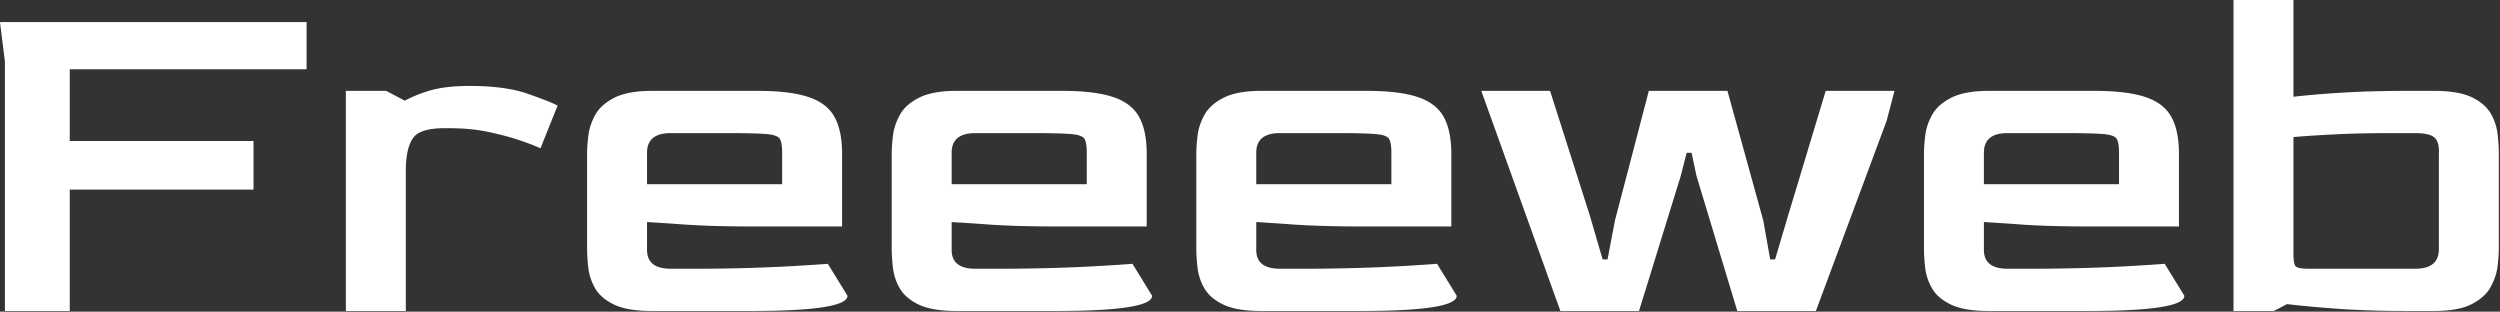 <?xml version="1.0" encoding="UTF-8"?> <svg xmlns="http://www.w3.org/2000/svg" xmlns:bx="https://boxy-svg.com" viewBox="0 197.553 460 57.344"><rect x="0" y="197.553" width="460" height="57.344" fill="#333333" stroke="none"/><defs><style>@import url(https://fonts.googleapis.com/css2?family=Goldman%3Aital%2Cwght%400%2C400%3B0%2C700&amp;display=swap);@import url(https://fonts.googleapis.com/css2?family=Russo+One%3Aital%2Cwght%400%2C400&amp;display=swap);@import url(https://fonts.googleapis.com/css2?family=Sarpanch%3Aital%2Cwght%400%2C400%3B0%2C500%3B0%2C600%3B0%2C700%3B0%2C800%3B0%2C900&amp;display=swap);@import url(https://fonts.googleapis.com/css2?family=Jost%3Aital%2Cwght%400%2C100%3B0%2C200%3B0%2C300%3B0%2C400%3B0%2C500%3B0%2C600%3B0%2C700%3B0%2C800%3B0%2C900%3B1%2C100%3B1%2C200%3B1%2C300%3B1%2C400%3B1%2C500%3B1%2C600%3B1%2C700%3B1%2C800%3B1%2C900&amp;display=swap);</style></defs><g><path d="M7.919 257.634v-44.806l-.882-7.056h55.037v8.468H19.561v12.877h32.987v8.732H19.561v21.785H7.919ZM69.126 257.634V218.12h7.233l3.351 1.764a22.778 22.778 0 0 1 4.94-1.94c1.764-.471 3.998-.706 6.703-.706 4.292 0 7.776.471 10.451 1.412 2.676.941 4.455 1.646 5.337 2.116l-3.087 7.674c-.706-.353-1.867-.808-3.484-1.367-1.617-.559-3.514-1.073-5.689-1.544-2.176-.47-4.557-.705-7.144-.705h-.971c-2.822 0-4.659.558-5.512 1.675-.853 1.117-1.308 2.97-1.367 5.557v25.578H69.126ZM124.072 257.634c-2.94 0-5.204-.382-6.791-1.147-1.588-.764-2.72-1.734-3.396-2.91a9.53 9.53 0 0 1-1.235-3.705 31.459 31.459 0 0 1-.22-3.528V229.41c0-.882.073-1.955.22-3.219.147-1.265.559-2.514 1.235-3.749.676-1.235 1.823-2.264 3.44-3.087 1.617-.823 3.866-1.235 6.747-1.235h18.963c3.881 0 6.924.368 9.129 1.103 2.205.735 3.763 1.925 4.675 3.572.911 1.647 1.367 3.852 1.367 6.615v13.054h-15.435c-5.292 0-9.599-.118-12.922-.353a465.746 465.746 0 0 0-6.659-.441v4.851c-.059 2.352 1.353 3.528 4.234 3.528h4.498c3.175 0 6.277-.044 9.305-.132 3.028-.089 5.806-.206 8.335-.353 2.529-.147 4.557-.28 6.086-.397l3.528 5.733c0 1.823-5.792 2.734-17.376 2.734h-17.728Zm-.882-22.756h24.255v-5.644c0-1.176-.132-1.999-.397-2.47-.265-.471-1.044-.765-2.337-.882-1.293-.117-3.498-.176-6.615-.176h-10.672c-2.823 0-4.234 1.176-4.234 3.528v5.644ZM178.756 257.634c-2.94 0-5.204-.382-6.791-1.147-1.588-.764-2.72-1.734-3.396-2.91a9.53 9.53 0 0 1-1.235-3.705 31.459 31.459 0 0 1-.22-3.528V229.41c0-.882.073-1.955.22-3.219.147-1.265.559-2.514 1.235-3.749.676-1.235 1.823-2.264 3.44-3.087 1.617-.823 3.866-1.235 6.747-1.235h18.963c3.881 0 6.924.368 9.129 1.103 2.205.735 3.763 1.925 4.675 3.572.911 1.647 1.367 3.852 1.367 6.615v13.054h-15.435c-5.292 0-9.599-.118-12.922-.353a465.746 465.746 0 0 0-6.659-.441v4.851c-.059 2.352 1.353 3.528 4.234 3.528h4.498c3.175 0 6.277-.044 9.305-.132 3.028-.089 5.806-.206 8.335-.353 2.529-.147 4.557-.28 6.086-.397l3.528 5.733c0 1.823-5.792 2.734-17.376 2.734h-17.728Zm-.882-22.756h24.255v-5.644c0-1.176-.132-1.999-.397-2.47-.265-.471-1.044-.765-2.337-.882-1.293-.117-3.498-.176-6.615-.176h-10.672c-2.823 0-4.234 1.176-4.234 3.528v5.644ZM233.435 257.634c-2.94 0-5.204-.382-6.792-1.147-1.587-.764-2.719-1.734-3.395-2.91a9.513 9.513 0 0 1-1.235-3.705 31.476 31.476 0 0 1-.221-3.528V229.41c0-.882.074-1.955.221-3.219.147-1.265.558-2.514 1.235-3.749.676-1.235 1.823-2.264 3.44-3.087 1.617-.823 3.866-1.235 6.747-1.235h18.963c3.881 0 6.924.368 9.129 1.103 2.205.735 3.763 1.925 4.674 3.572.911 1.647 1.367 3.852 1.367 6.615v13.054h-15.435c-5.292 0-9.599-.118-12.921-.353a465.746 465.746 0 0 0-6.659-.441v4.851c-.059 2.352 1.352 3.528 4.233 3.528h4.499c3.175 0 6.276-.044 9.305-.132 3.028-.089 5.806-.206 8.335-.353 2.528-.147 4.556-.28 6.085-.397l3.528 5.733c0 1.823-5.792 2.734-17.375 2.734h-17.728Zm-.882-22.756h24.255v-5.644c0-1.176-.132-1.999-.397-2.47-.265-.471-1.044-.765-2.337-.882-1.294-.117-3.499-.176-6.615-.176h-10.673c-2.822 0-4.233 1.176-4.233 3.528v5.644ZM287.149 257.634l-14.201-39.514h12.348l7.145 22.403 2.293 7.85h.882l1.323-6.968 6.086-23.285h14.112l6.438 23.285 1.235 6.968h.882l2.381-8.026 6.704-22.227h12.348l-1.412 5.381-12.7 34.133h-14.112l-7.321-24.255-.882-4.145h-.882l-1.058 4.145-7.497 24.255h-14.112ZM364.057 257.634c-2.94 0-5.204-.382-6.792-1.147-1.587-.764-2.719-1.734-3.395-2.91a9.513 9.513 0 0 1-1.235-3.705 31.476 31.476 0 0 1-.221-3.528V229.41c0-.882.074-1.955.221-3.219.147-1.265.558-2.514 1.235-3.749.676-1.235 1.822-2.264 3.439-3.087 1.617-.823 3.867-1.235 6.748-1.235h18.963c3.881 0 6.923.368 9.128 1.103s3.764 1.925 4.675 3.572 1.367 3.852 1.367 6.615v13.054h-15.435c-5.292 0-9.599-.118-12.921-.353a465.746 465.746 0 0 0-6.659-.441v4.851c-.059 2.352 1.352 3.528 4.233 3.528h4.499c3.175 0 6.276-.044 9.305-.132 3.028-.089 5.806-.206 8.335-.353 2.528-.147 4.556-.28 6.085-.397l3.528 5.733c0 1.823-5.792 2.734-17.375 2.734h-17.728Zm-.882-22.756h24.255v-5.644c0-1.176-.132-1.999-.397-2.47-.265-.471-1.044-.765-2.337-.882-1.294-.117-3.499-.176-6.615-.176h-10.673c-2.822 0-4.233 1.176-4.233 3.528v5.644ZM407.98 257.634v-55.919h10.761v17.464c2.528-.294 5.512-.544 8.952-.75 3.44-.206 7.365-.309 11.775-.309h4.498c2.94 0 5.204.382 6.791 1.147 1.588.765 2.72 1.735 3.396 2.911a9.53 9.53 0 0 1 1.235 3.704c.147 1.293.22 2.469.22 3.528v16.934c0 .882-.073 1.955-.22 3.22-.147 1.264-.559 2.513-1.235 3.748-.676 1.235-1.808 2.264-3.396 3.087-1.587.823-3.851 1.235-6.791 1.235h-4.498c-4.881 0-9.144-.132-12.789-.397-3.646-.265-6.674-.544-9.085-.838l-2.381 1.235h-7.233Zm13.495-7.585h19.139c2.823 0 4.234-1.176 4.234-3.528v-17.287c.059-1.294-.206-2.206-.794-2.735-.588-.529-1.735-.793-3.44-.793h-4.41c-3.763 0-7.099.073-10.01.22-2.911.147-5.395.309-7.453.485v20.904c0 1.235.132 1.999.397 2.293.265.294 1.044.441 2.337.441Z" style="white-space:pre;fill:#fff" transform="matrix(1.025 0 0 1.025 -7.216 -9.301)"></path></g></svg> 